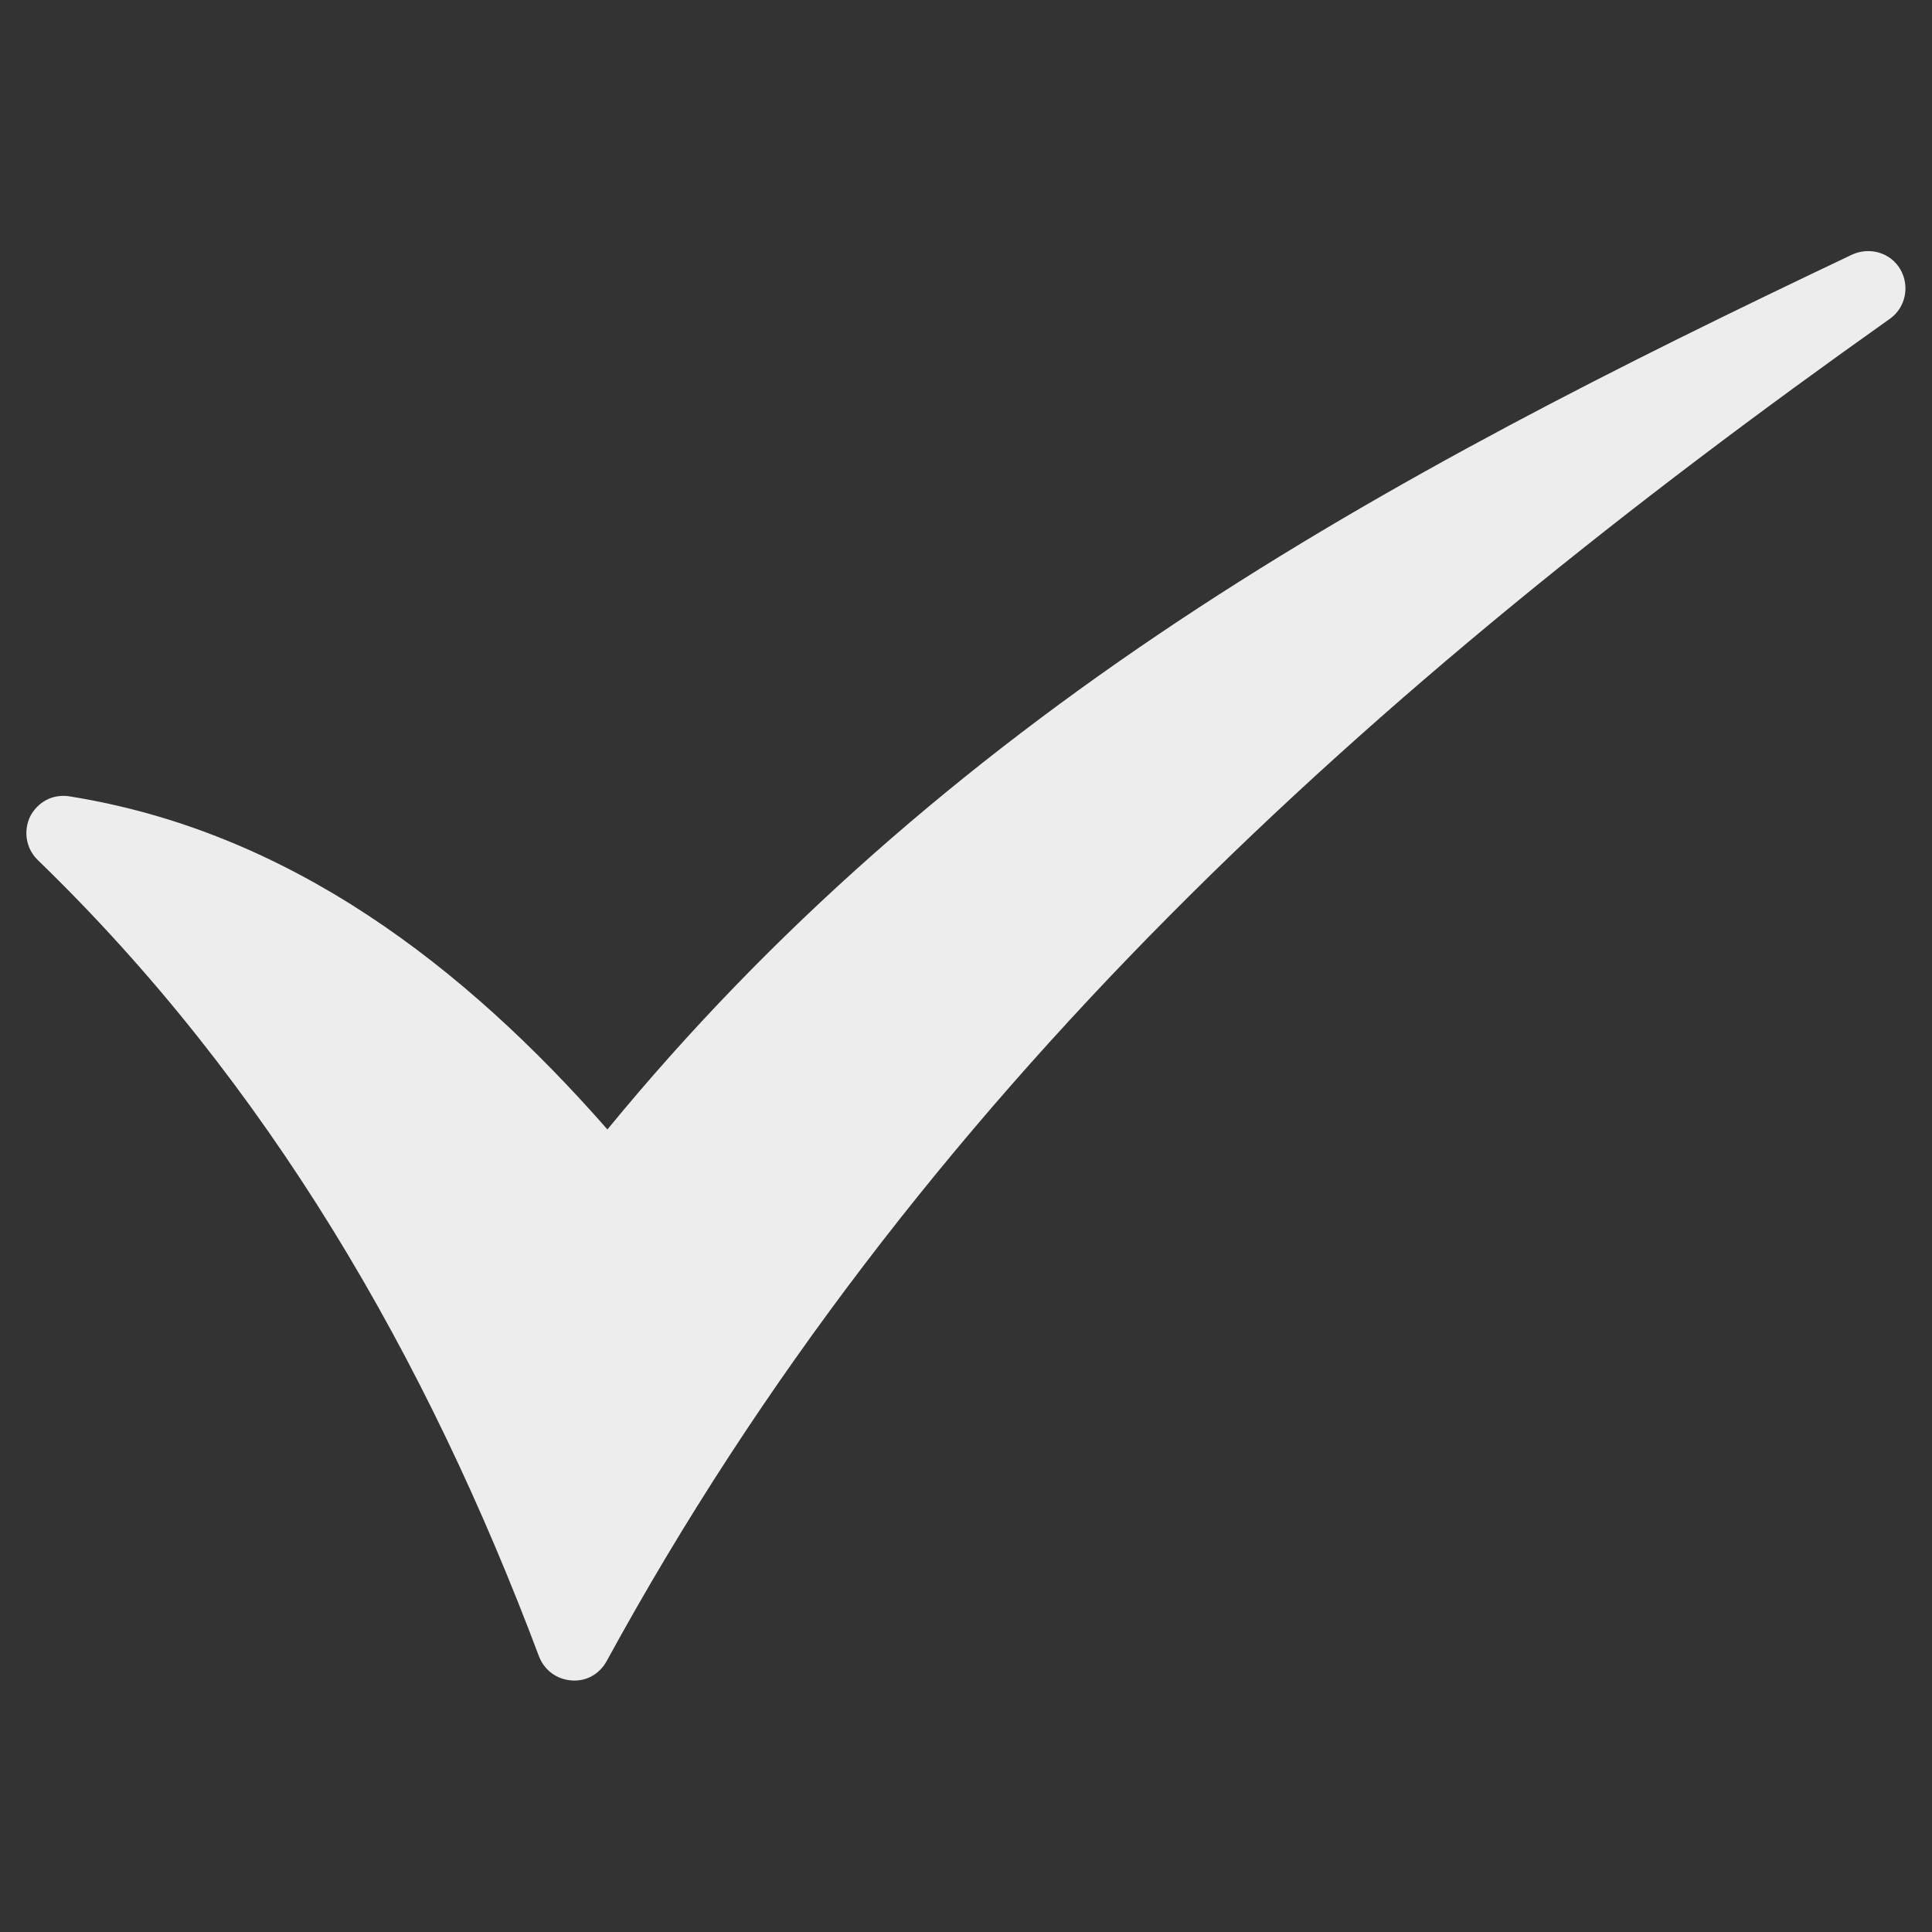 <?xml version="1.0" encoding="utf-8"?>
<!-- Generator: Adobe Illustrator 26.5.0, SVG Export Plug-In . SVG Version: 6.00 Build 0)  -->
<svg version="1.1" id="Layer_1" xmlns="http://www.w3.org/2000/svg" xmlns:xlink="http://www.w3.org/1999/xlink" x="0px" y="0px"
	 viewBox="0 0 500 500" style="enable-background:new 0 0 500 500;" xml:space="preserve">
<rect x="0" y="0" width="500" height="500" fill="#333333" stroke="none"/>
<style type="text/css">
	.st0{fill-rule:evenodd;clip-rule:evenodd;fill:#EEEDED;}
	.st1{fill:#EEEDED;}
	.st2{fill:#E7E8E9;}
	.st3{fill:#EFEEED;}
</style>
<g id="Layer_1-2">
	<path class="st1" d="M157.2,292.3c42.4-51.7,91.9-94.5,147.8-131.6c55.3-36.7,114.5-66.4,174.3-94.8c4.6-2.1,10-0.5,12.5,3.8
		c2.5,4.3,1.4,9.9-2.7,12.8c-134.2,95.1-252.2,201-332.1,347.4c-1.9,3.4-5.3,5.3-9.1,5c-3.8-0.3-7-2.6-8.4-6.2
		c-29.1-77.5-70-148.3-129.7-206.1c-3.1-3-3.8-7.5-2-11.3c2-3.8,5.9-5.9,10.2-5.2C75,215.2,120.2,250.1,157.2,292.3z"/>
</g>
</svg>
